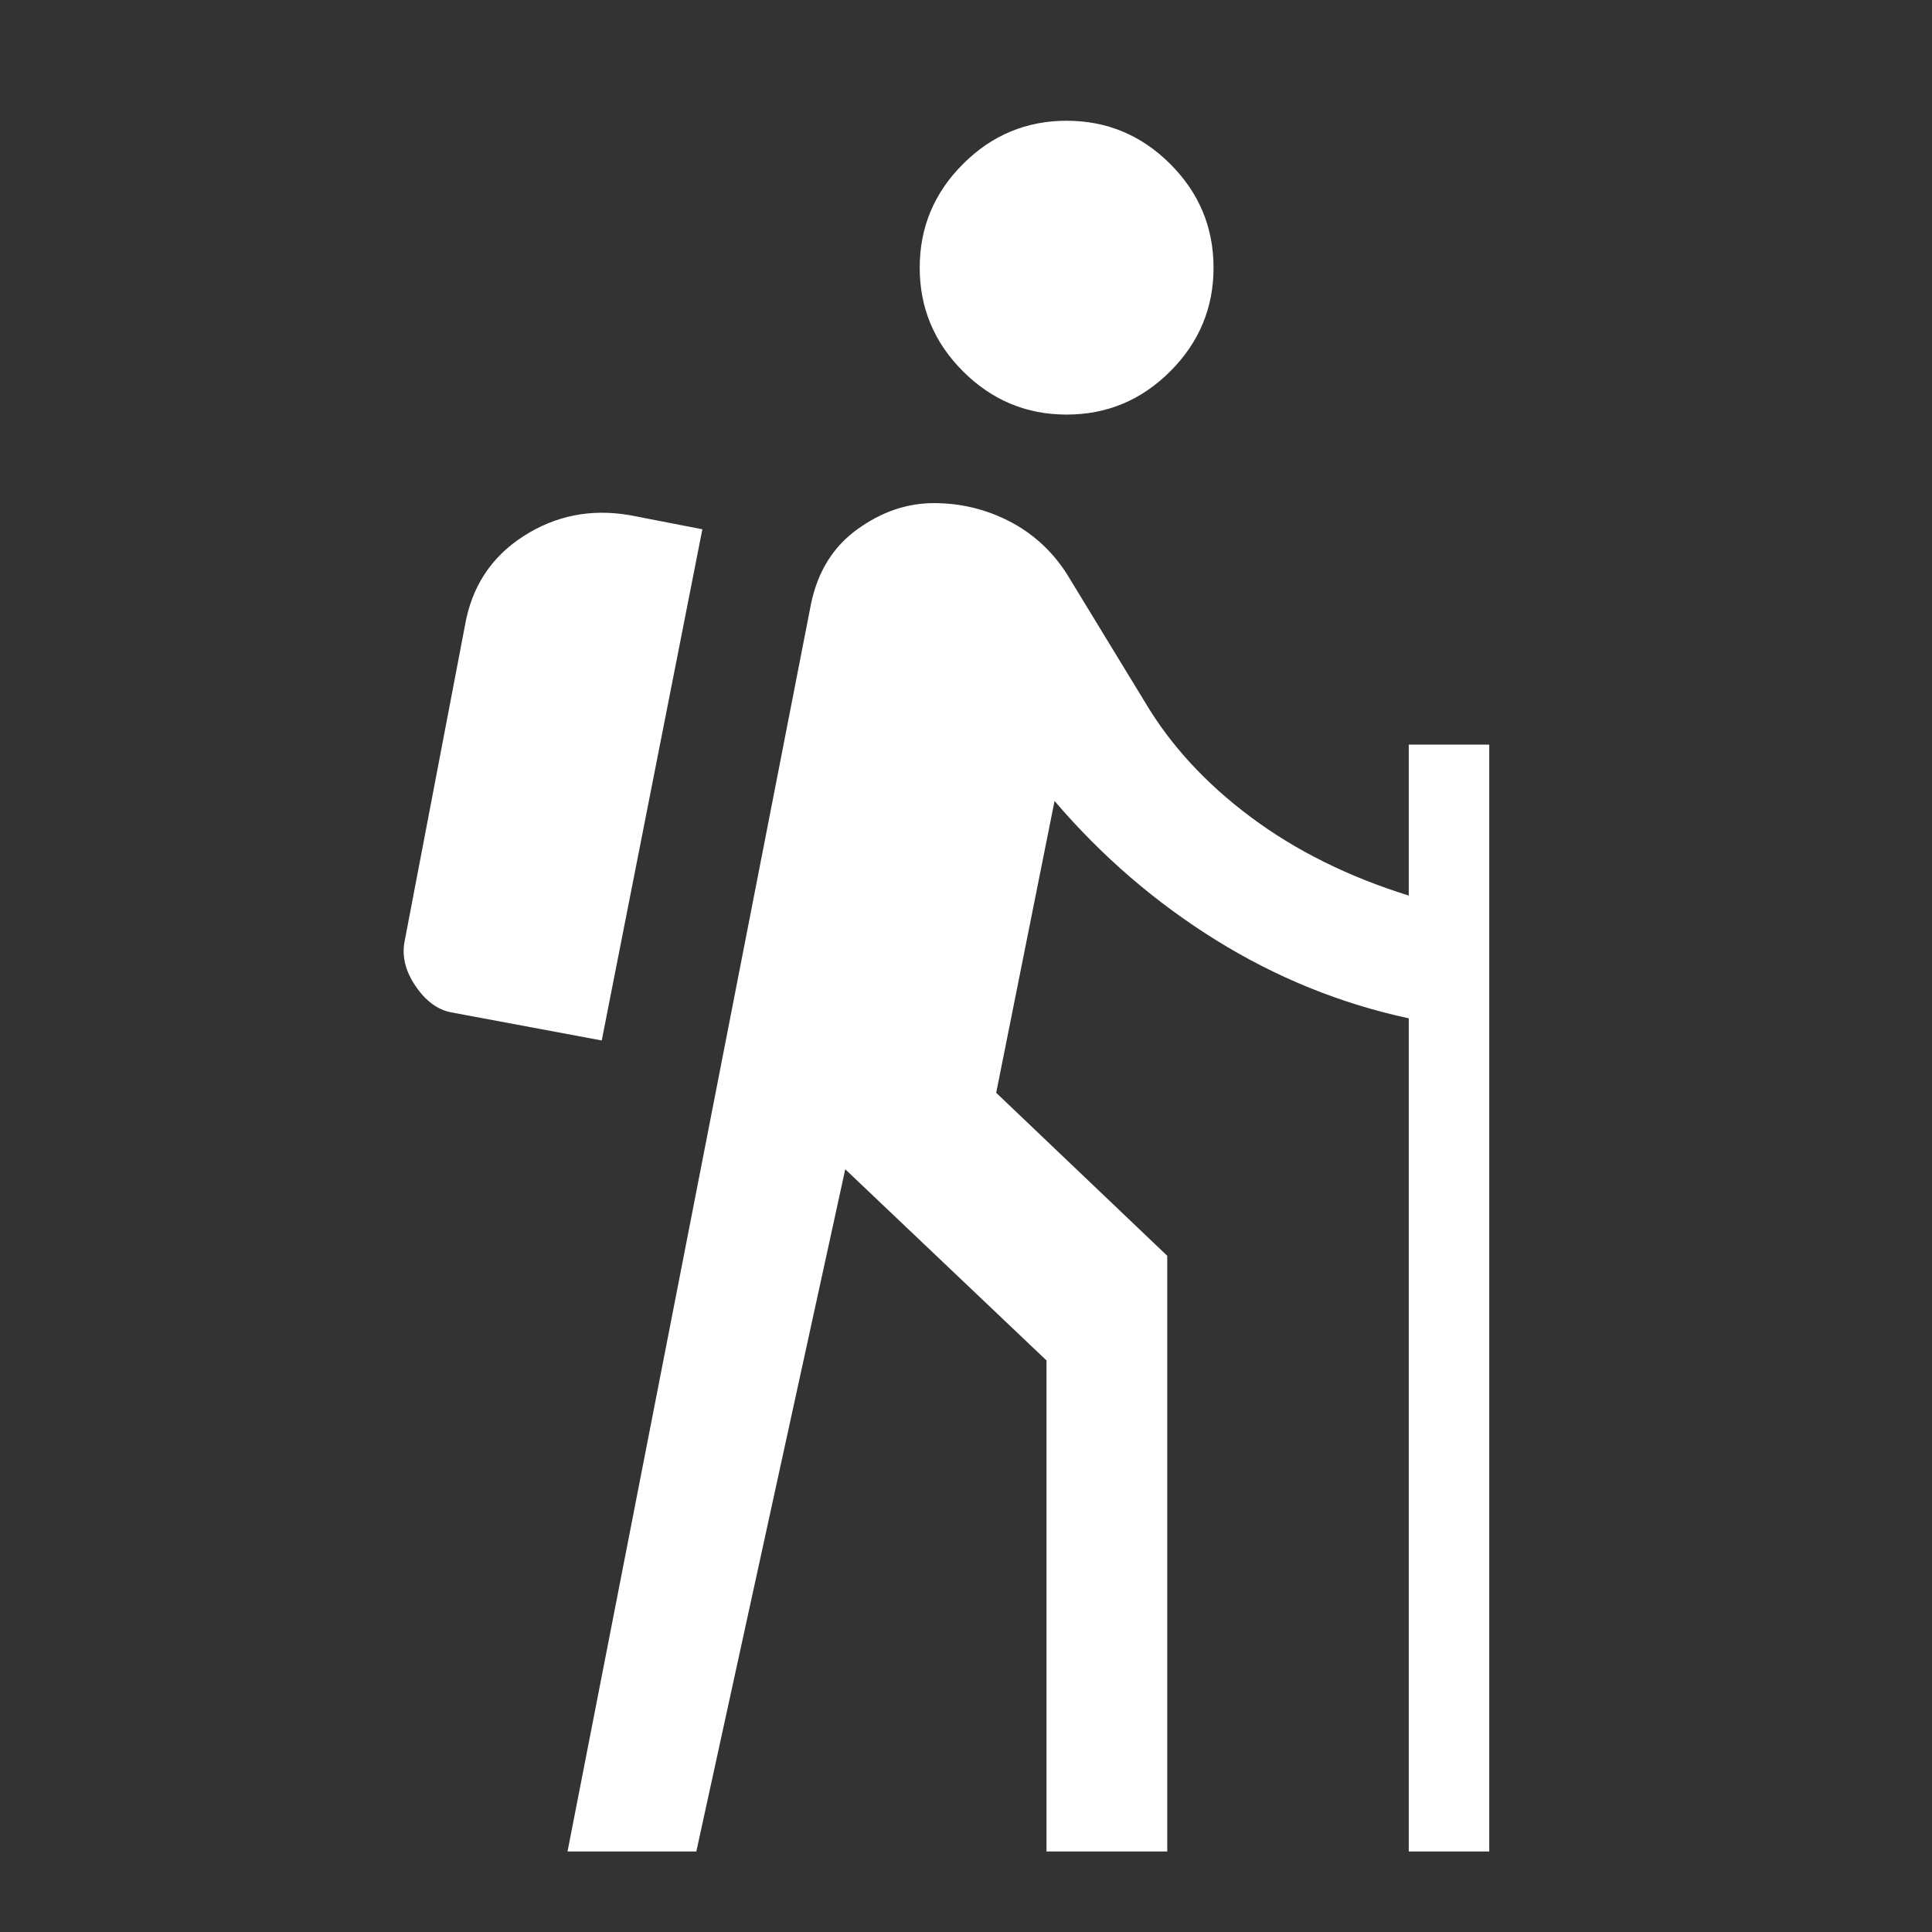 <?xml version="1.0" encoding="UTF-8"?> <svg xmlns="http://www.w3.org/2000/svg" height="48" width="48" style="fill: #fff;"><rect width="100%" height="100%" fill="#333333" stroke="none"/> <path d="m14.1 46 6.05-31q.25-1.2 1.15-1.85.9-.65 1.9-.65 1 0 1.875.45t1.425 1.3l1.95 3.2q.95 1.6 2.625 2.85T35 22.25V18.5h2V46h-2V25.3q-2.55-.55-4.8-1.95t-4-3.45l-1.45 7.25L29 31.2V46h-3V33.8l-5-4.75L17.3 46Zm.85-20.15-3.75-.7q-.5-.1-.875-.65t-.275-1.1l1.5-7.85q.25-1.45 1.45-2.225 1.2-.775 2.65-.525l1.8.35ZM26.5 10.3q-1.5 0-2.575-1.075Q22.85 8.15 22.85 6.65q0-1.5 1.075-2.575Q25 3 26.5 3q1.5 0 2.575 1.075Q30.15 5.15 30.15 6.65q0 1.5-1.075 2.575Q28 10.3 26.5 10.3Z"></path> </svg> 